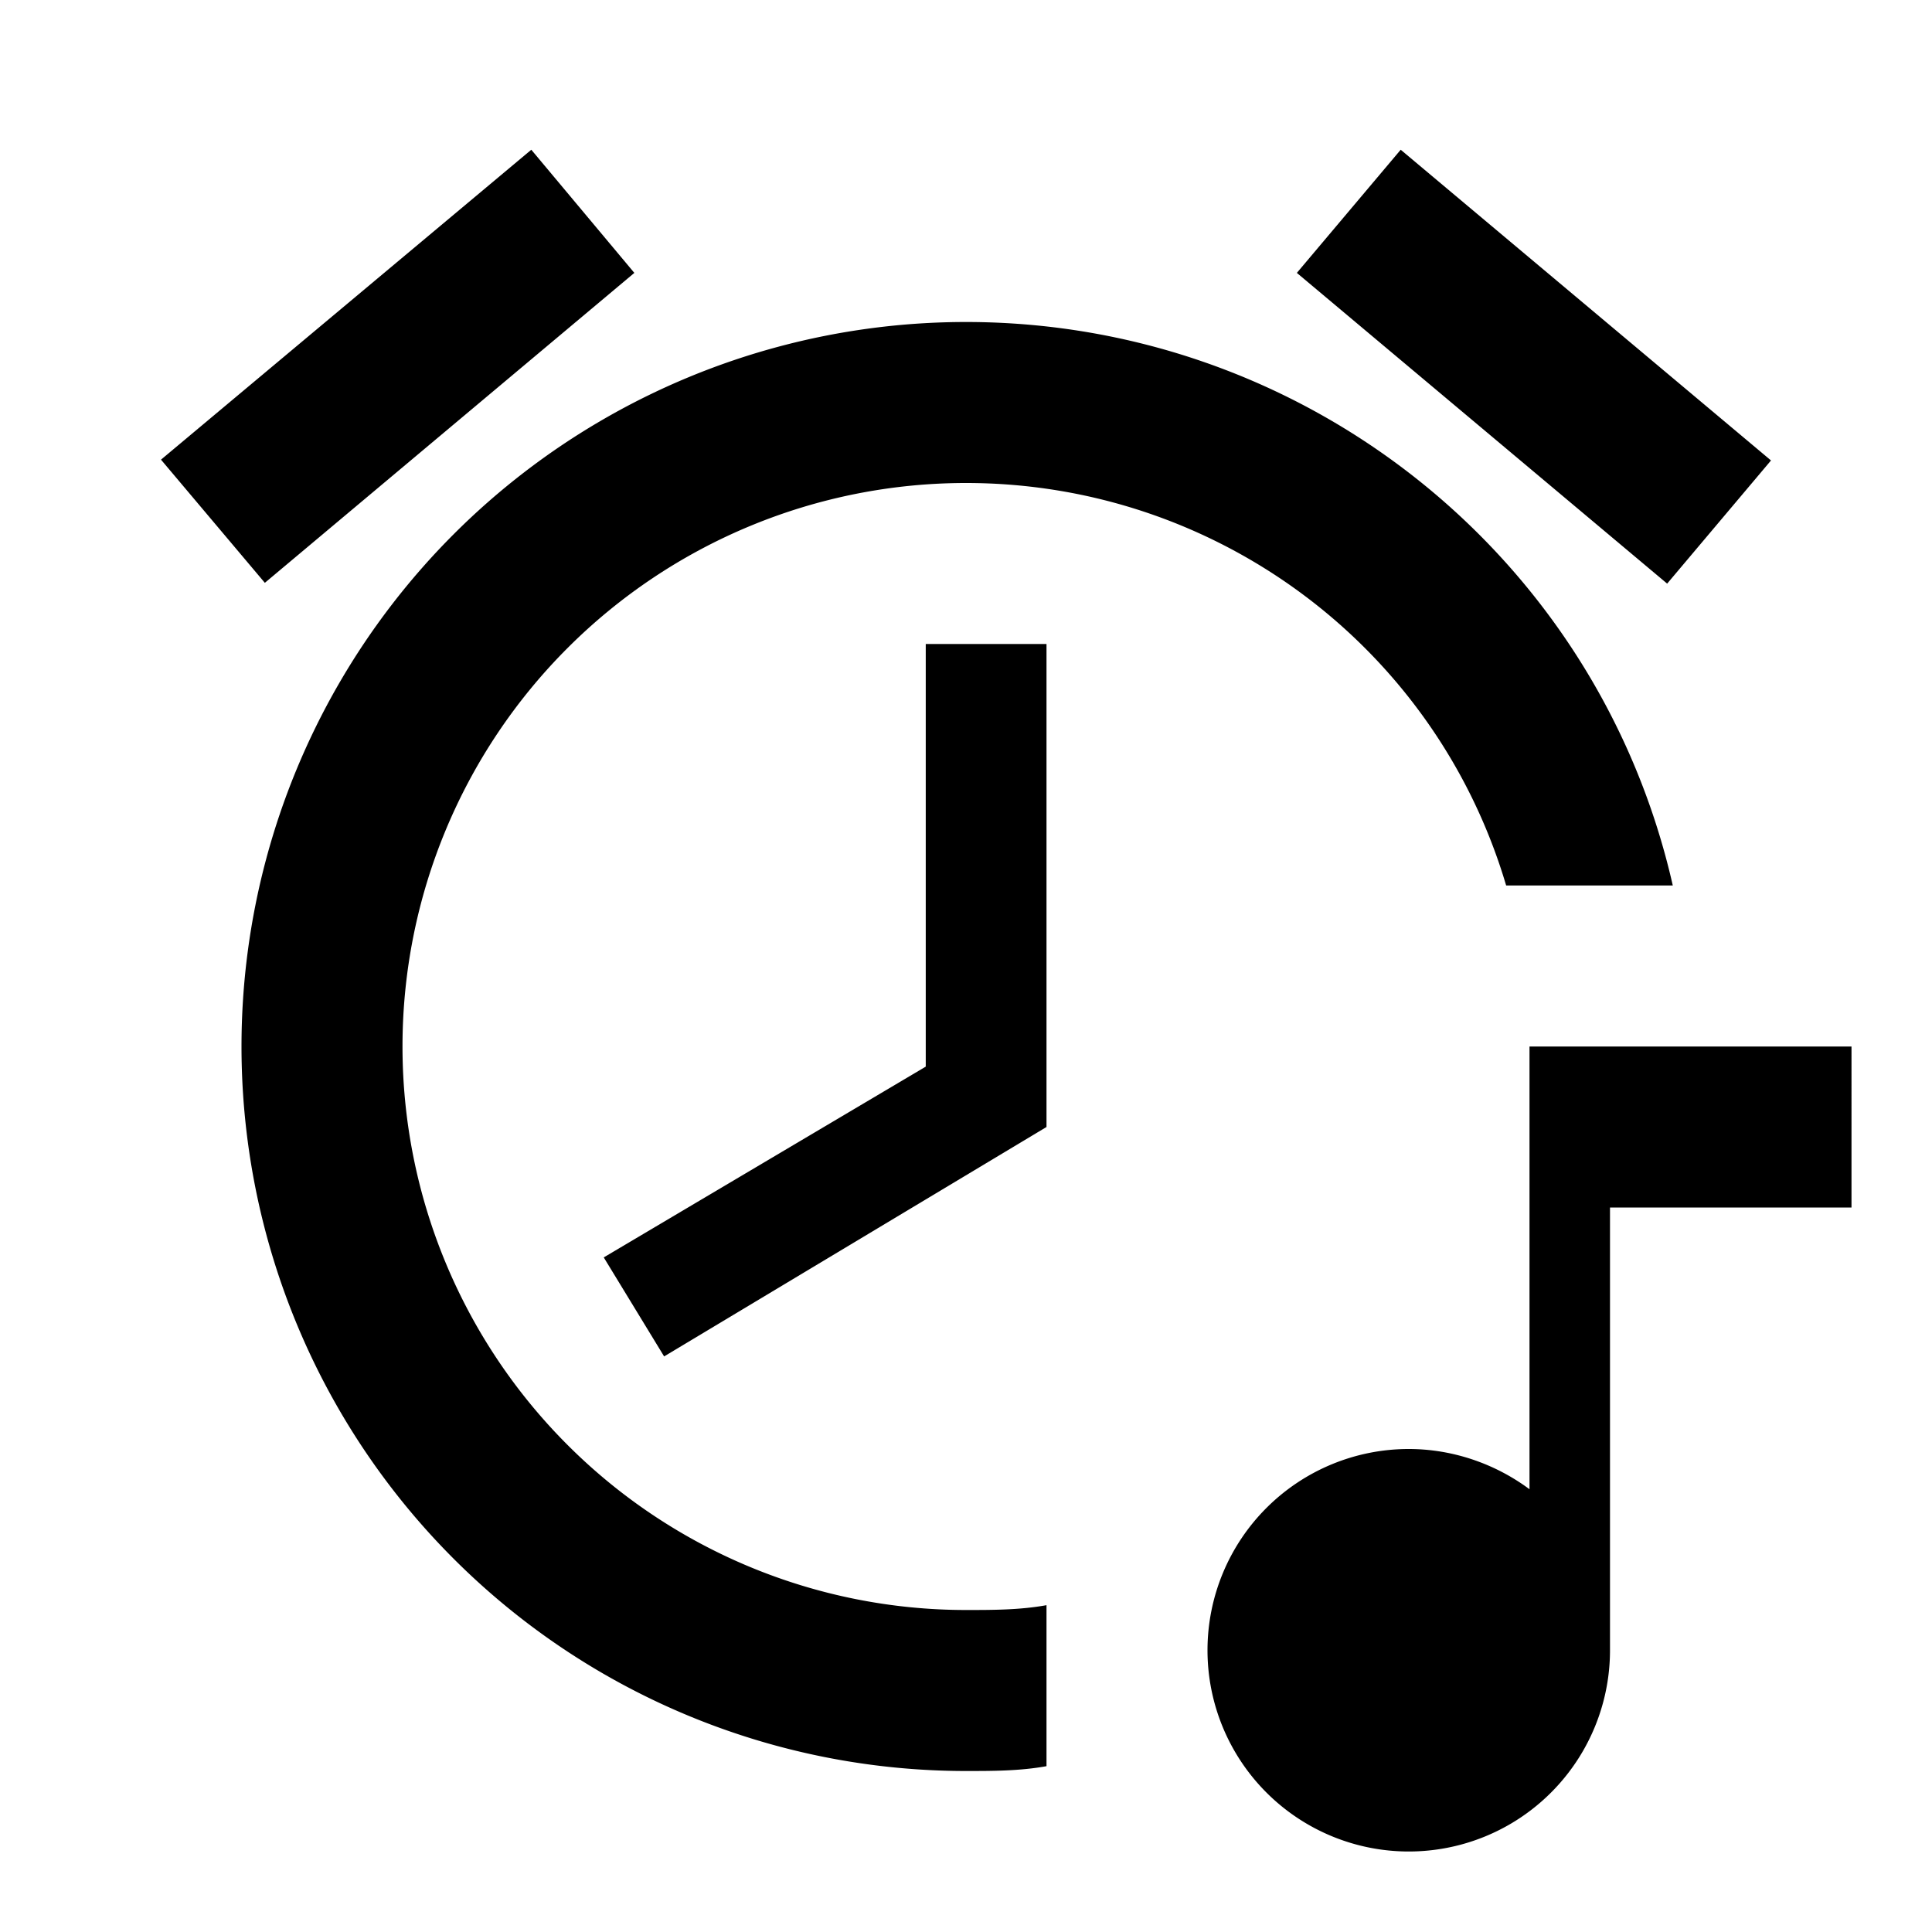 <?xml version="1.0" encoding="utf-8"?>
<!-- Generator: www.svgicons.com -->
<svg xmlns="http://www.w3.org/2000/svg" width="800" height="800" viewBox="0 0 24 24">
<path fill="currentColor" d="m17.4 1.86l-1.29 1.53l4.6 3.86L22 5.72zm-10.8 0L2 5.71l1.29 1.53l4.59-3.85zM12 4a9 9 0 0 0-9 9a9 9 0 0 0 9 9c.33 0 .67 0 1-.06v-2c-.33.06-.67.06-1 .06a7 7 0 0 1-7-7a7 7 0 0 1 7-7c3.1 0 5.83 2.03 6.71 5h2.07C19.85 6.9 16.2 4 12 4m11 11h-3v5.5a2.5 2.5 0 0 1-2.5 2.5a2.5 2.5 0 0 1-2.5-2.5a2.5 2.5 0 0 1 2.5-2.5c.54 0 1.07.18 1.5.5V13h4zM11.5 8v5.25l-4 2.37l.75 1.23L13 14V8z"/>
</svg>